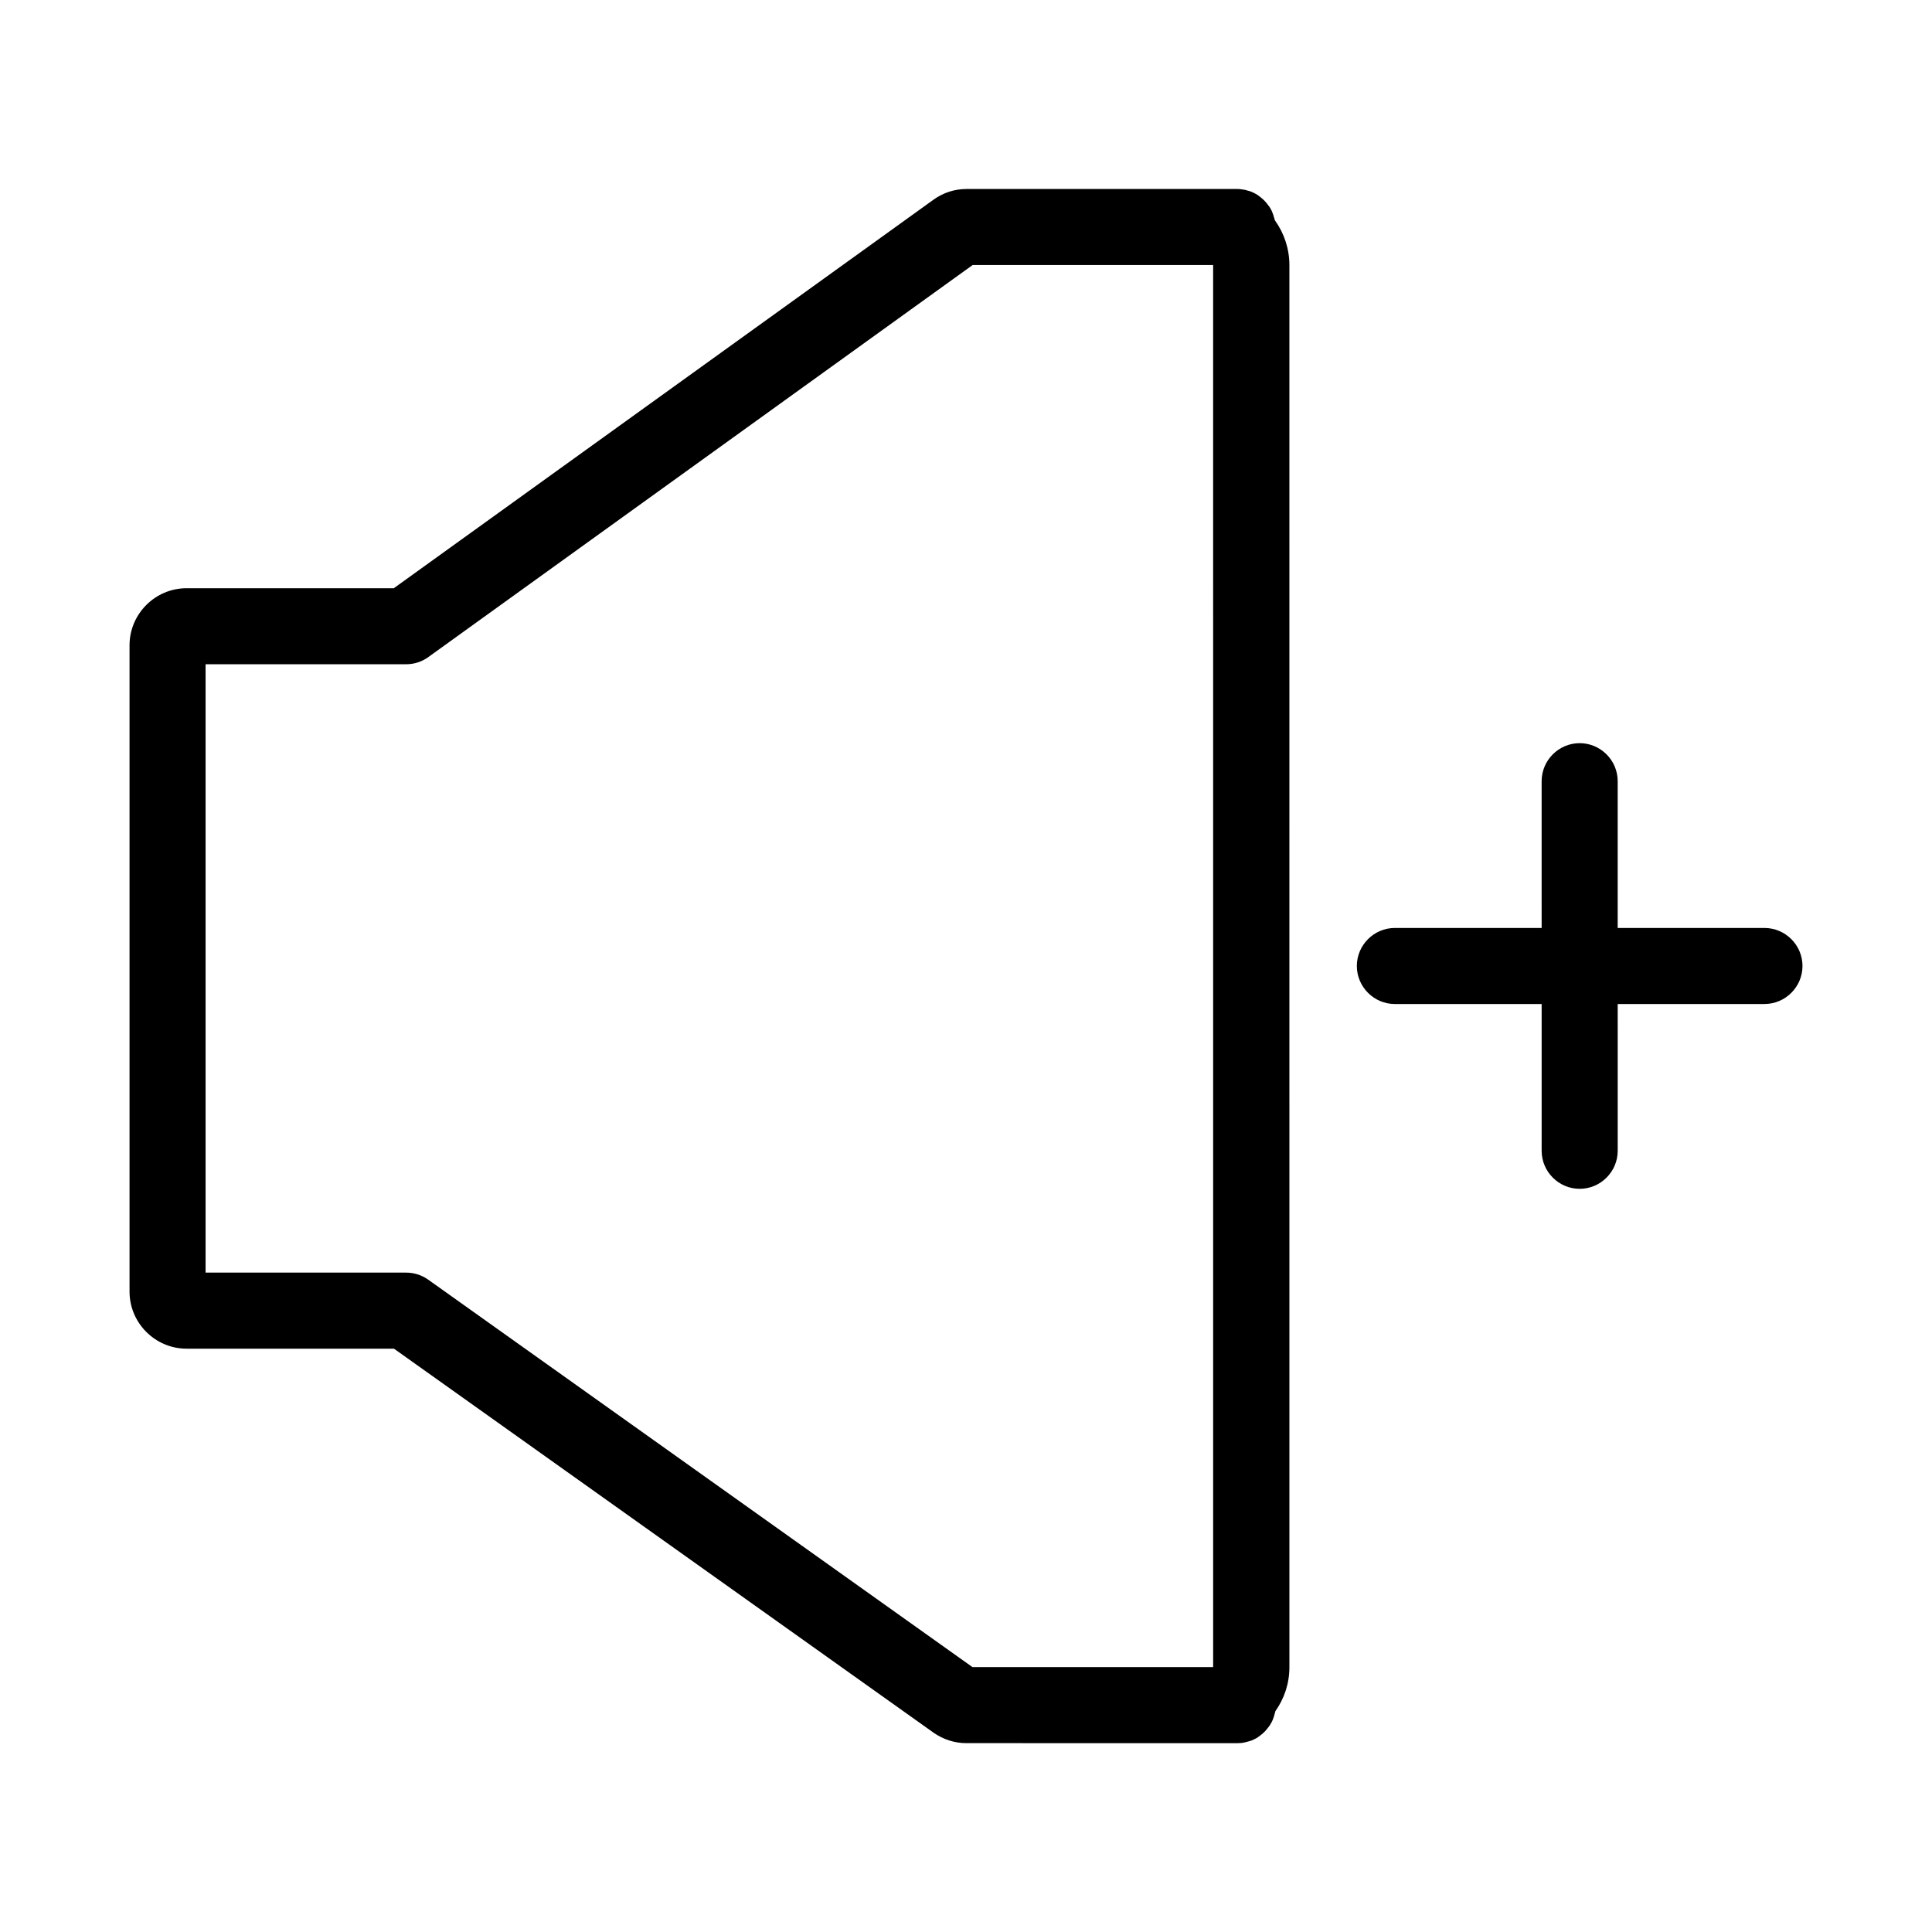 <?xml version="1.0" encoding="UTF-8"?>
<!-- Uploaded to: ICON Repo, www.svgrepo.com, Generator: ICON Repo Mixer Tools -->
<svg fill="#000000" width="800px" height="800px" version="1.1" viewBox="144 144 512 512" xmlns="http://www.w3.org/2000/svg">
 <g>
  <path d="m481.82 202.3c-0.051-0.25-0.102-0.453-0.203-0.707-0.102-0.402-0.203-0.754-0.352-1.109-0.102-0.25-0.203-0.453-0.301-0.707-0.152-0.352-0.352-0.656-0.555-0.957-0.152-0.203-0.301-0.402-0.453-0.605-0.203-0.301-0.453-0.555-0.707-0.855-0.152-0.203-0.352-0.352-0.555-0.555-0.25-0.25-0.555-0.453-0.855-0.707-0.203-0.152-0.402-0.301-0.605-0.453-0.301-0.203-0.656-0.352-1.008-0.555-0.203-0.102-0.402-0.203-0.656-0.301-0.402-0.152-0.805-0.25-1.211-0.352-0.203-0.051-0.402-0.152-0.605-0.152-0.605-0.102-1.258-0.203-1.914-0.203l-6.344 0.004h-65.344c-3.223 0-6.246 1.008-8.816 2.871l-142.98 102.93h-54.914c-8.312 0-15.113 6.801-15.113 15.113v171.3c0 8.312 6.801 15.113 15.113 15.113h54.965l142.93 101.72c2.57 1.812 5.594 2.82 8.766 2.82l65.395 0.004h6.449c0.656 0 1.309-0.051 1.914-0.203 0.203-0.051 0.402-0.102 0.605-0.152 0.402-0.102 0.805-0.203 1.211-0.352 0.203-0.102 0.453-0.203 0.656-0.301 0.352-0.152 0.707-0.352 1.008-0.555 0.203-0.152 0.402-0.301 0.605-0.453 0.301-0.203 0.555-0.453 0.855-0.707 0.203-0.152 0.352-0.352 0.555-0.555 0.25-0.25 0.453-0.555 0.707-0.855 0.152-0.203 0.301-0.402 0.453-0.605 0.203-0.301 0.352-0.656 0.555-0.957 0.102-0.25 0.203-0.453 0.301-0.707 0.152-0.352 0.25-0.754 0.352-1.109 0.051-0.25 0.152-0.453 0.203-0.707 0-0.102 0.051-0.152 0.051-0.25 2.367-3.324 3.727-7.356 3.727-11.688l-0.004-371.56c0-4.332-1.41-8.414-3.727-11.688-0.102-0.102-0.102-0.199-0.152-0.25zm-16.324 383.5h-63.781l-144.24-102.68c-1.715-1.211-3.727-1.863-5.844-1.863l-53.152-0.004v-161.22h53.152c2.117 0 4.18-0.656 5.894-1.914l144.24-103.89h63.727z"/>
  <path d="m611.6 389.92h-38.895v-38.895c0-5.543-4.535-10.078-10.078-10.078s-10.078 4.535-10.078 10.078v30.781l0.004 8.113h-38.895c-5.543 0-10.078 4.535-10.078 10.078s4.535 10.078 10.078 10.078h38.895v38.895c0 5.543 4.535 10.078 10.078 10.078 5.543 0 10.078-4.535 10.078-10.078v-32.547l-0.004-6.352h38.895c5.543 0 10.078-4.535 10.078-10.078 0-5.539-4.535-10.074-10.078-10.074z"/>
 </g>
</svg>